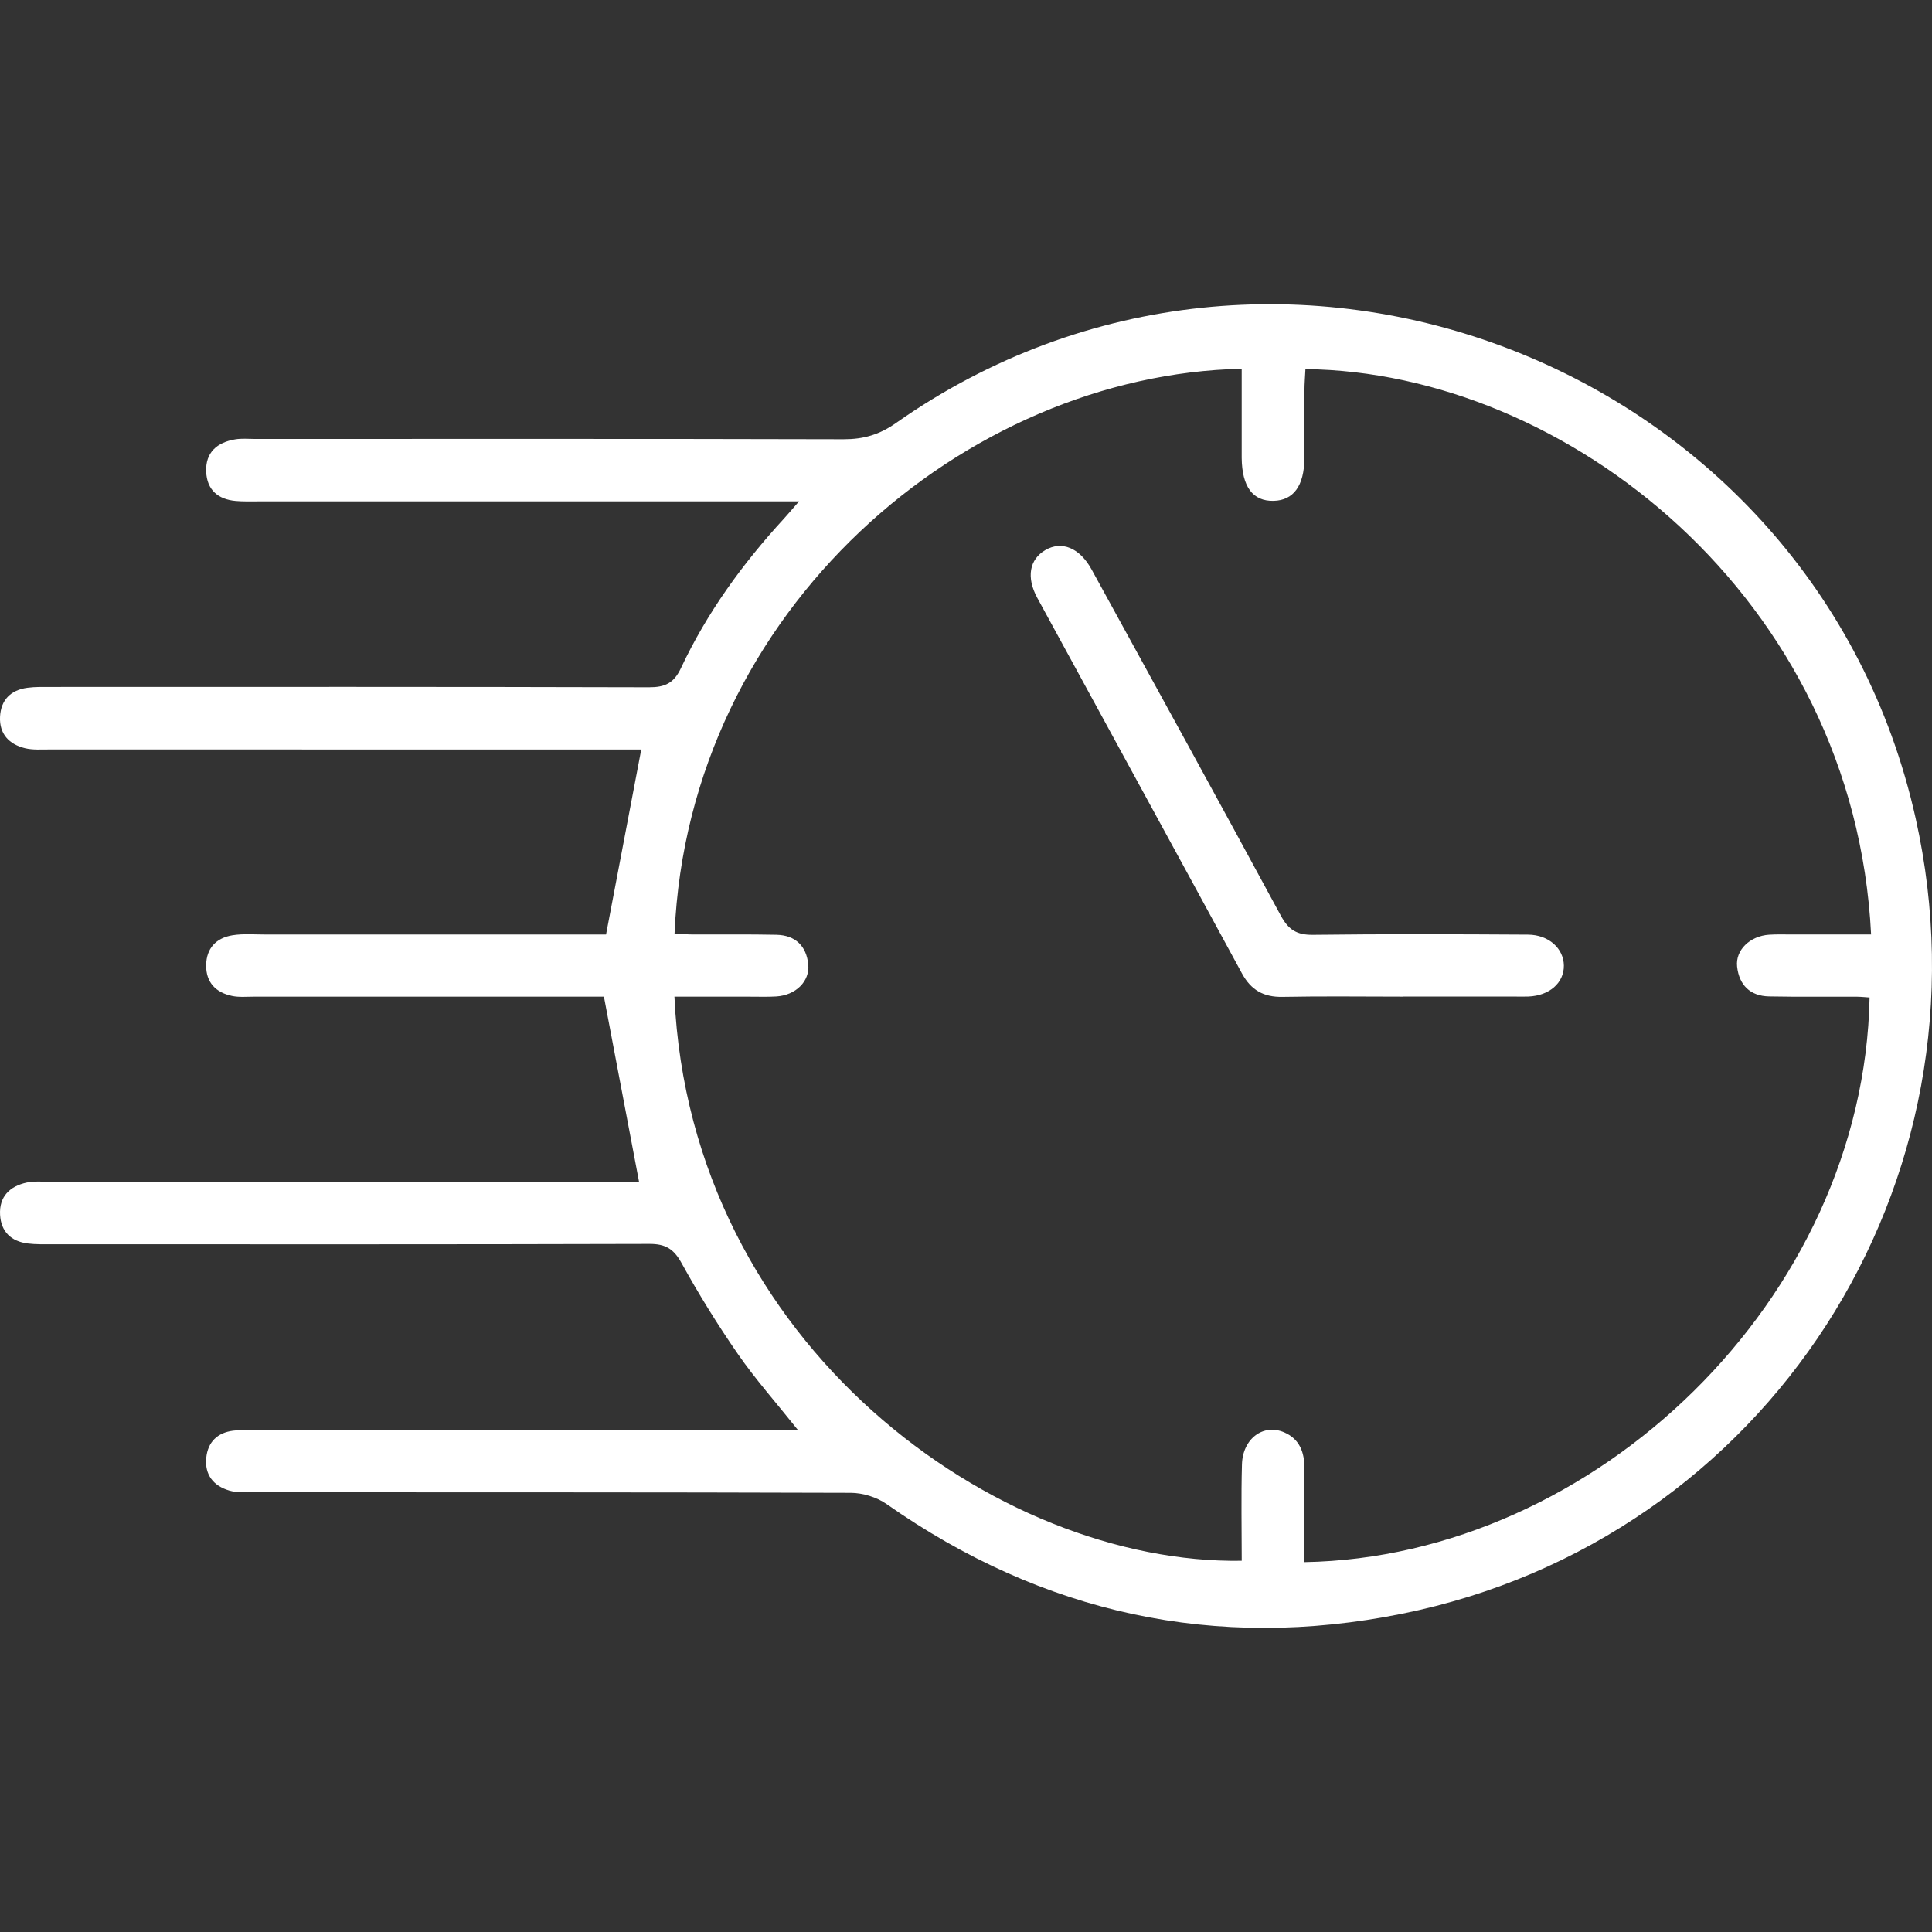 <?xml version="1.0" encoding="UTF-8"?>
<svg id="Layer_1" data-name="Layer 1" xmlns="http://www.w3.org/2000/svg" viewBox="0 0 512 512">
  <rect x="0" y="0" width="512" height="512" fill="#333333" stroke="none"/>
  <defs>
    <style>
      .cls-1 {
        fill: #fff;
      }
    </style>
  </defs>
  <path class="cls-1" d="m211.43,378.93c-5.82-7.3-11.22-13.38-15.82-20.01-5.4-7.79-10.41-15.89-14.99-24.19-2.07-3.76-4.25-5.09-8.51-5.08-52.78.15-105.56.1-158.34.09-2.13,0-4.29.06-6.39-.2-4.42-.55-7.11-3.12-7.36-7.61-.26-4.84,2.58-7.57,7.06-8.54,1.86-.4,3.86-.23,5.8-.23,50.26,0,100.52,0,150.78,0h5.69c-3.13-16.49-6.14-32.38-9.3-49.03-1.31,0-3.38,0-5.46,0-29.11,0-58.22,0-87.32,0-1.94,0-3.94.2-5.8-.2-4.27-.9-6.88-3.57-6.84-8.11.05-4.53,2.67-7.26,6.98-7.96,2.84-.46,5.81-.2,8.72-.2,30.25,0,60.5,0,90.28,0,3.12-16.41,6.18-32.47,9.33-49.03h-6.15c-50.26,0-100.52,0-150.78-.01-2.13,0-4.34.16-6.37-.33-4.2-1.03-6.84-3.76-6.63-8.31.21-4.48,2.82-7.11,7.25-7.71,2.1-.28,4.26-.22,6.39-.22,52.78-.01,105.56-.06,158.34.09,4.23.01,6.59-1.08,8.46-5.06,6.89-14.68,16.33-27.69,27.28-39.61,1.03-1.12,2-2.29,4.02-4.6-3.41,0-5.61,0-7.81,0-45.21,0-90.43,0-135.64,0-1.94,0-3.89.06-5.82-.11-4.71-.41-7.64-2.95-7.84-7.74-.22-5.14,2.9-7.78,7.68-8.58,1.7-.29,3.48-.11,5.23-.11,52.01,0,104.01-.06,156.02.08,5.25.01,9.47-1.2,13.89-4.31,101.08-71.01,243.32-15.8,270.21,104.77,21.53,96.52-39.27,191.26-136.16,210.8-49.35,9.95-95.11-.01-136.54-29.07-2.61-1.83-6.32-2.97-9.52-2.98-52.78-.18-105.56-.12-158.34-.15-2.12,0-4.35.13-6.34-.45-4.17-1.23-6.56-4.14-6.11-8.68.42-4.21,2.97-6.66,7.13-7.19,2.1-.27,4.26-.19,6.39-.19,45.21,0,90.43,0,135.64,0,2.23,0,4.46,0,7.62,0Zm-32.7-131.53c1.88.1,3.4.24,4.92.25,7.37.03,14.75-.08,22.12.08,5,.11,7.95,2.96,8.43,7.88.43,4.48-3.35,8.13-8.44,8.46-2.32.15-4.66.05-6.98.06-6.68,0-13.36,0-20.05,0,4.24,92.46,85.6,150.52,150.34,149.49,0-8.5-.18-17.01.06-25.52.19-6.88,5.68-10.91,11.24-8.49,4.06,1.77,5.34,5.3,5.31,9.52-.05,8.28-.01,16.57-.01,24.85,77.06-1.35,148.25-69.71,149.79-149.63-1.11-.07-2.24-.2-3.37-.21-7.76-.03-15.52.07-23.28-.08-5.03-.1-7.93-3.05-8.46-7.9-.48-4.4,3.42-8.11,8.48-8.45,2.13-.14,4.27-.05,6.4-.06,6.87,0,13.75,0,20.63,0-4.48-89.33-80.9-149.1-149.91-149.83-.09,1.86-.25,3.75-.26,5.64-.03,6.02.02,12.03-.02,18.05-.05,7.22-2.89,11.1-8.15,11.22-5.51.13-8.38-3.72-8.46-11.4-.02-2.33,0-4.66,0-6.99,0-5.54,0-11.08,0-16.61-72.93,1.56-146.57,63.47-150.3,149.67Z"/>
  <path class="cls-1" d="m371.89,264.12c-10.66,0-21.33-.15-31.99.06-5.05.1-8.38-1.81-10.78-6.24-18.02-33.19-36.16-66.31-54.22-99.48-2.97-5.46-2.09-10.22,2.11-12.68,4.32-2.54,9.1-.64,12.26,5.11,16.78,30.56,33.57,61.1,50.16,91.76,2.02,3.73,4.21,5.14,8.5,5.09,19-.24,38-.16,57-.05,5.52.03,9.47,3.7,9.51,8.2.04,4.58-3.84,7.98-9.4,8.2-1.16.05-2.33.01-3.49.01-9.89,0-19.78,0-29.67,0Z"/>
</svg>
